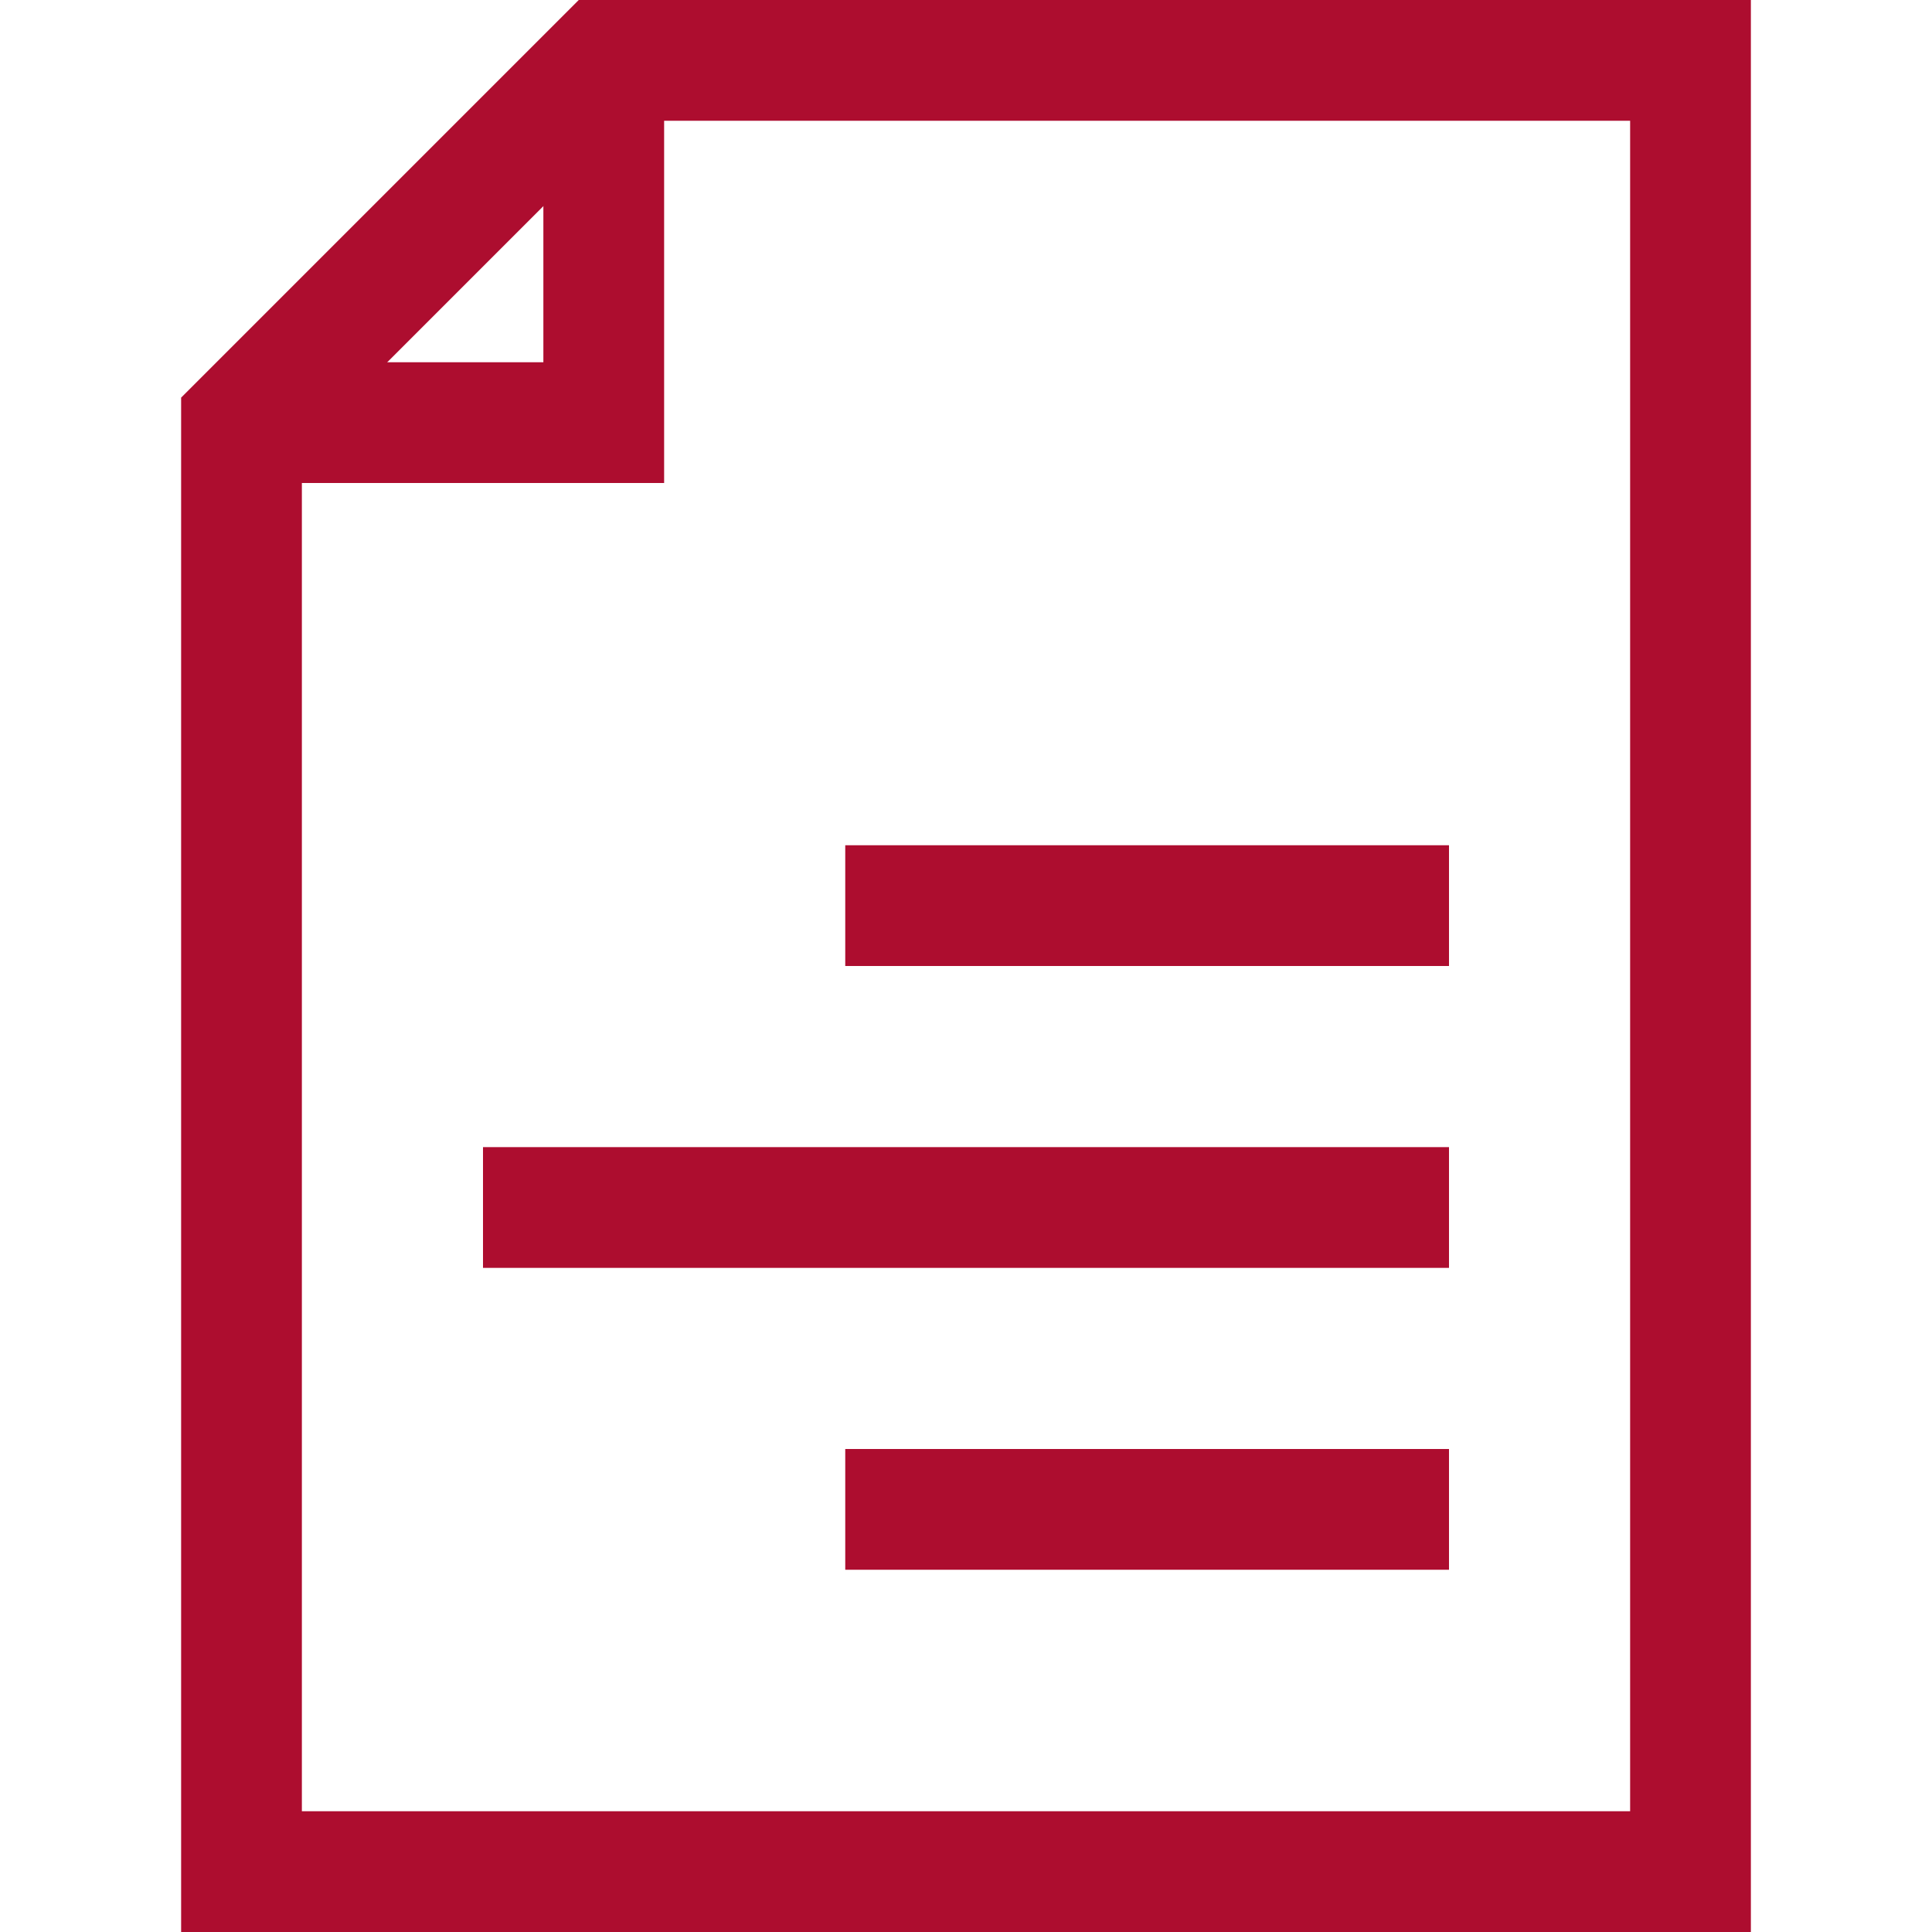 <svg viewBox="0 0 32 32" xmlns="http://www.w3.org/2000/svg"><defs><style>.cls-1{fill:none;stroke:#000;stroke-linejoin:round;stroke-width:2px;}</style></defs><title></title><g data-name="326-Document" id="_326-Document"><polygon points="10 1 4 7 4 31 28 31 28 1 10 1" stroke="#ad0d2f" stroke-width="2px" stroke-linecap="butt" original-stroke="#000000" fill="none"></polygon><polyline points="10 1 10 7 4 7" stroke="#ad0d2f" stroke-width="2px" stroke-linecap="butt" original-stroke="#000000" fill="none"></polyline><line x1="14" x2="24" y1="15" y2="15" stroke="#ad0d2f" stroke-width="2px" stroke-linecap="butt" original-stroke="#000000" fill="none"></line><line x1="8" x2="24" y1="20" y2="20" stroke="#ad0d2f" stroke-width="2px" stroke-linecap="butt" original-stroke="#000000" fill="none"></line><line x1="14" x2="24" y1="25" y2="25" stroke="#ad0d2f" stroke-width="2px" stroke-linecap="butt" original-stroke="#000000" fill="none"></line></g></svg>